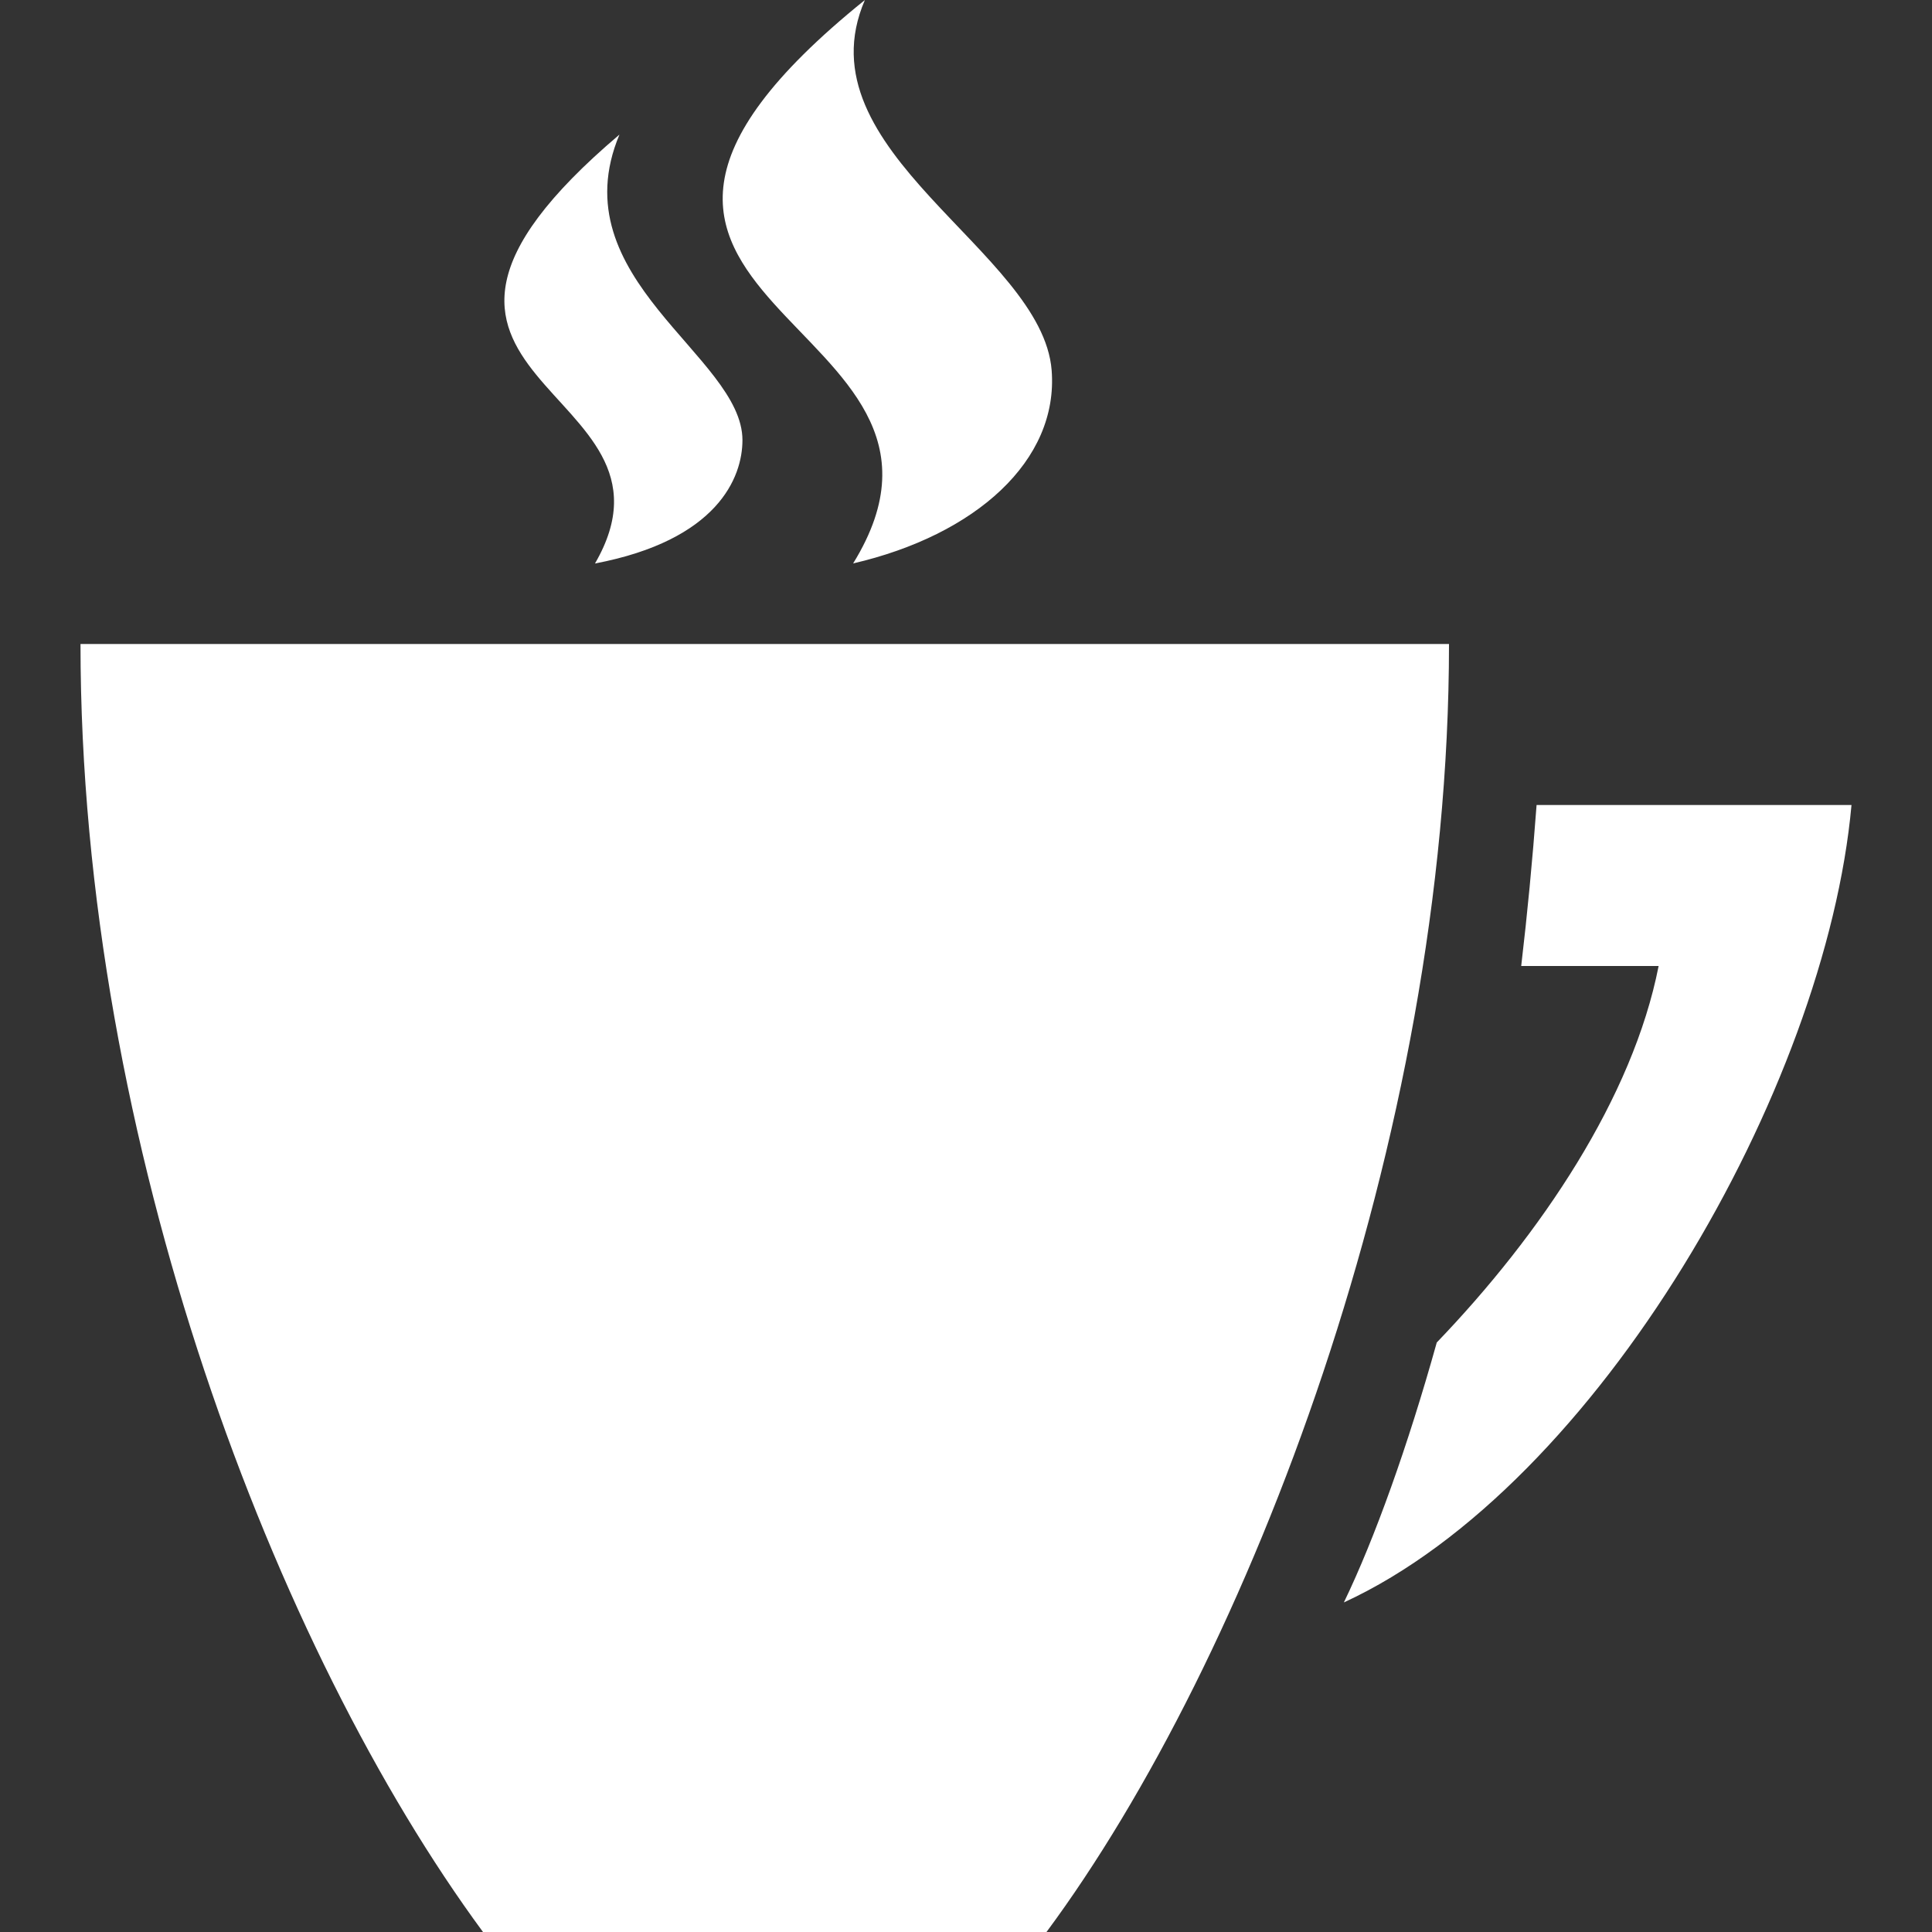 <?xml version="1.0" encoding="utf-8"?>
<!-- Generator: Adobe Illustrator 16.0.0, SVG Export Plug-In . SVG Version: 6.00 Build 0)  -->
<!DOCTYPE svg PUBLIC "-//W3C//DTD SVG 1.1//EN" "http://www.w3.org/Graphics/SVG/1.1/DTD/svg11.dtd">
<svg version="1.1" id="Layer_1" xmlns="http://www.w3.org/2000/svg" xmlns:xlink="http://www.w3.org/1999/xlink" x="0px" y="0px"
	 width="24px" height="24px" viewBox="0 0 24 24" enable-background="new 0 0 24 24" xml:space="preserve">
<rect x="0" y="0" width="24" height="24" fill="#333333" stroke="none"/>
<path fill="#FFFFFF" d="M13,24H6c-2.564-3.482-5-9.782-5-16h17C18,14.167,15.5,20.625,13,24z M19.088,10
	c-0.051,0.688-0.115,1.356-0.191,2h1.707c-0.321,1.635-1.463,3.331-2.756,4.677c-0.358,1.283-0.772,2.439-1.154,3.229
	C19.848,18.453,22.682,13.518,23,10H19.088z M10.598,6.999c1.52-0.352,2.554-1.276,2.466-2.399C12.947,3.115,9.93,1.882,10.744,0
	C6.009,3.817,12.508,3.902,10.598,6.999z M7.391,7c1.523-0.29,1.832-1.067,1.832-1.533c0-1.045-2.279-2.002-1.528-3.795
	C4.047,4.766,8.69,4.76,7.391,7z"/>
</svg>
